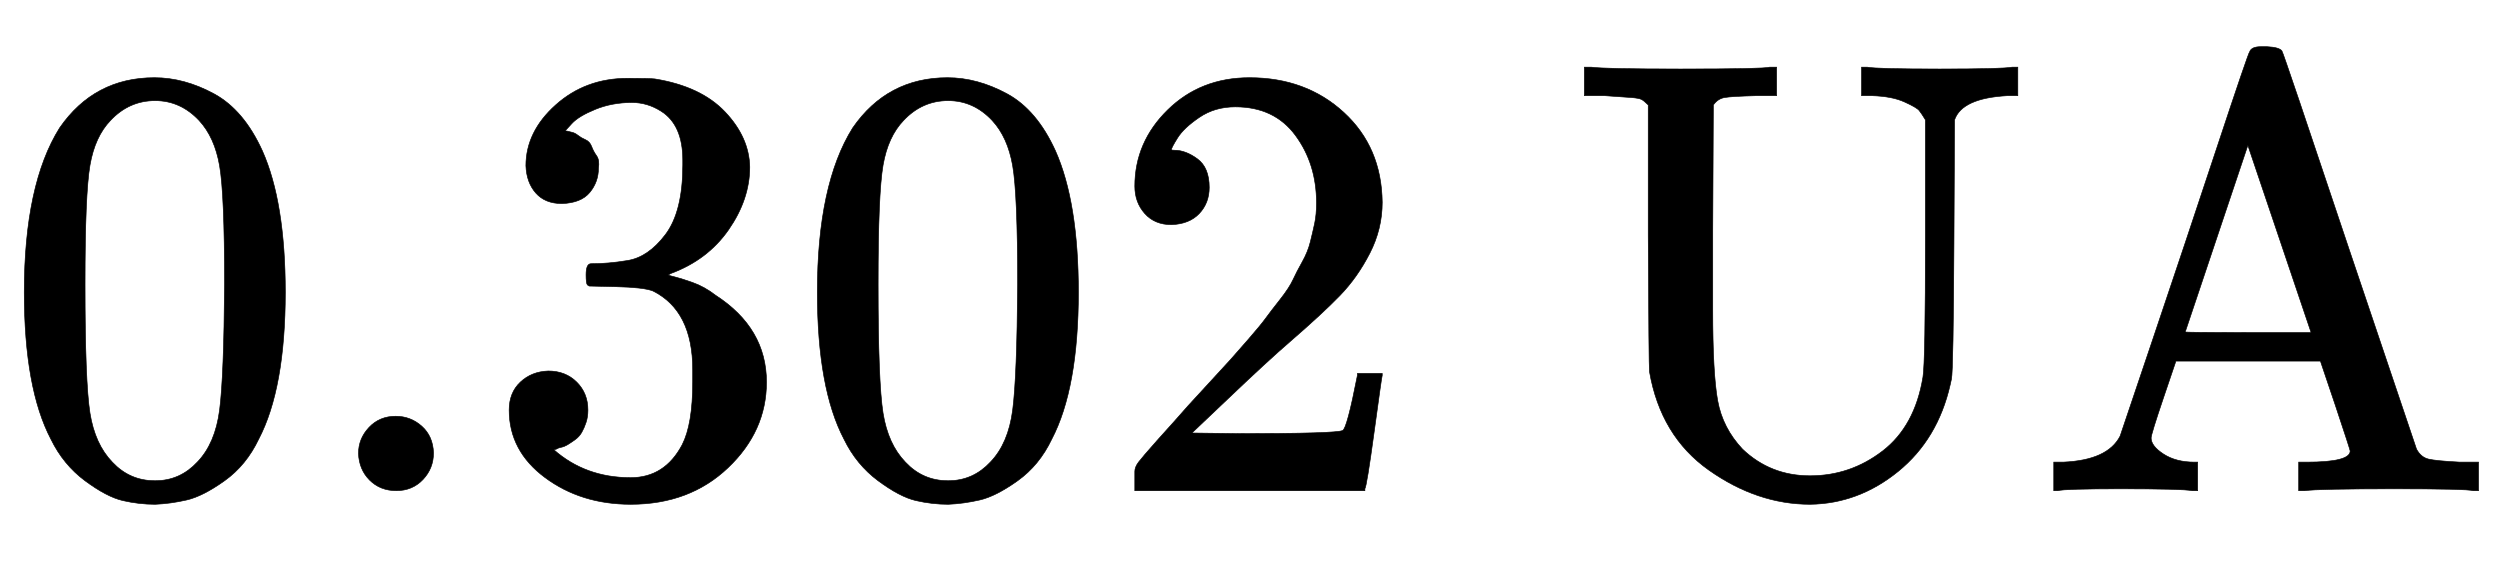 <svg xmlns:xlink="http://www.w3.org/1999/xlink" width="9.364ex" height="2.176ex" style="vertical-align: -0.338ex;" viewBox="0 -791.3 4031.5 936.9" role="img" focusable="false" xmlns="http://www.w3.org/2000/svg" aria-labelledby="MathJax-SVG-1-Title">
<title id="MathJax-SVG-1-Title">{\displaystyle 0.302{\text{ UA}}}</title>
<defs aria-hidden="true">
<path stroke-width="1" id="E1-MJMAIN-30" d="M96 585Q152 666 249 666Q297 666 345 640T423 548Q460 465 460 320Q460 165 417 83Q397 41 362 16T301 -15T250 -22Q224 -22 198 -16T137 16T82 83Q39 165 39 320Q39 494 96 585ZM321 597Q291 629 250 629Q208 629 178 597Q153 571 145 525T137 333Q137 175 145 125T181 46Q209 16 250 16Q290 16 318 46Q347 76 354 130T362 333Q362 478 354 524T321 597Z"></path>
<path stroke-width="1" id="E1-MJMAIN-2E" d="M78 60Q78 84 95 102T138 120Q162 120 180 104T199 61Q199 36 182 18T139 0T96 17T78 60Z"></path>
<path stroke-width="1" id="E1-MJMAIN-33" d="M127 463Q100 463 85 480T69 524Q69 579 117 622T233 665Q268 665 277 664Q351 652 390 611T430 522Q430 470 396 421T302 350L299 348Q299 347 308 345T337 336T375 315Q457 262 457 175Q457 96 395 37T238 -22Q158 -22 100 21T42 130Q42 158 60 175T105 193Q133 193 151 175T169 130Q169 119 166 110T159 94T148 82T136 74T126 70T118 67L114 66Q165 21 238 21Q293 21 321 74Q338 107 338 175V195Q338 290 274 322Q259 328 213 329L171 330L168 332Q166 335 166 348Q166 366 174 366Q202 366 232 371Q266 376 294 413T322 525V533Q322 590 287 612Q265 626 240 626Q208 626 181 615T143 592T132 580H135Q138 579 143 578T153 573T165 566T175 555T183 540T186 520Q186 498 172 481T127 463Z"></path>
<path stroke-width="1" id="E1-MJMAIN-32" d="M109 429Q82 429 66 447T50 491Q50 562 103 614T235 666Q326 666 387 610T449 465Q449 422 429 383T381 315T301 241Q265 210 201 149L142 93L218 92Q375 92 385 97Q392 99 409 186V189H449V186Q448 183 436 95T421 3V0H50V19V31Q50 38 56 46T86 81Q115 113 136 137Q145 147 170 174T204 211T233 244T261 278T284 308T305 340T320 369T333 401T340 431T343 464Q343 527 309 573T212 619Q179 619 154 602T119 569T109 550Q109 549 114 549Q132 549 151 535T170 489Q170 464 154 447T109 429Z"></path>
<path stroke-width="1" id="E1-MJMAIN-55" d="M128 622Q121 629 117 631T101 634T58 637H25V683H36Q57 680 180 680Q315 680 324 683H335V637H302Q262 636 251 634T233 622L232 418V291Q232 189 240 145T280 67Q325 24 389 24Q454 24 506 64T571 183Q575 206 575 410V598Q569 608 565 613T541 627T489 637H472V683H481Q496 680 598 680T715 683H724V637H707Q634 633 622 598L621 399Q620 194 617 180Q617 179 615 171Q595 83 531 31T389 -22Q304 -22 226 33T130 192Q129 201 128 412V622Z"></path>
<path stroke-width="1" id="E1-MJMAIN-41" d="M255 0Q240 3 140 3Q48 3 39 0H32V46H47Q119 49 139 88Q140 91 192 245T295 553T348 708Q351 716 366 716H376Q396 715 400 709Q402 707 508 390L617 67Q624 54 636 51T687 46H717V0H708Q699 3 581 3Q458 3 437 0H427V46H440Q510 46 510 64Q510 66 486 138L462 209H229L209 150Q189 91 189 85Q189 72 209 59T259 46H264V0H255ZM447 255L345 557L244 256Q244 255 345 255H447Z"></path>
</defs>
<g stroke="currentColor" fill="currentColor" stroke-width="0" transform="matrix(1 0 0 -1 0 0)" aria-hidden="true">
 <use xlink:href="#E1-MJMAIN-30"></use>
 <use xlink:href="#E1-MJMAIN-2E" x="500" y="0"></use>
 <use xlink:href="#E1-MJMAIN-33" x="779" y="0"></use>
 <use xlink:href="#E1-MJMAIN-30" x="1279" y="0"></use>
 <use xlink:href="#E1-MJMAIN-32" x="1780" y="0"></use>
<g transform="translate(2280,0)">
 <use xlink:href="#E1-MJMAIN-55" x="250" y="0"></use>
 <use xlink:href="#E1-MJMAIN-41" x="1000" y="0"></use>
</g>
</g>
</svg>